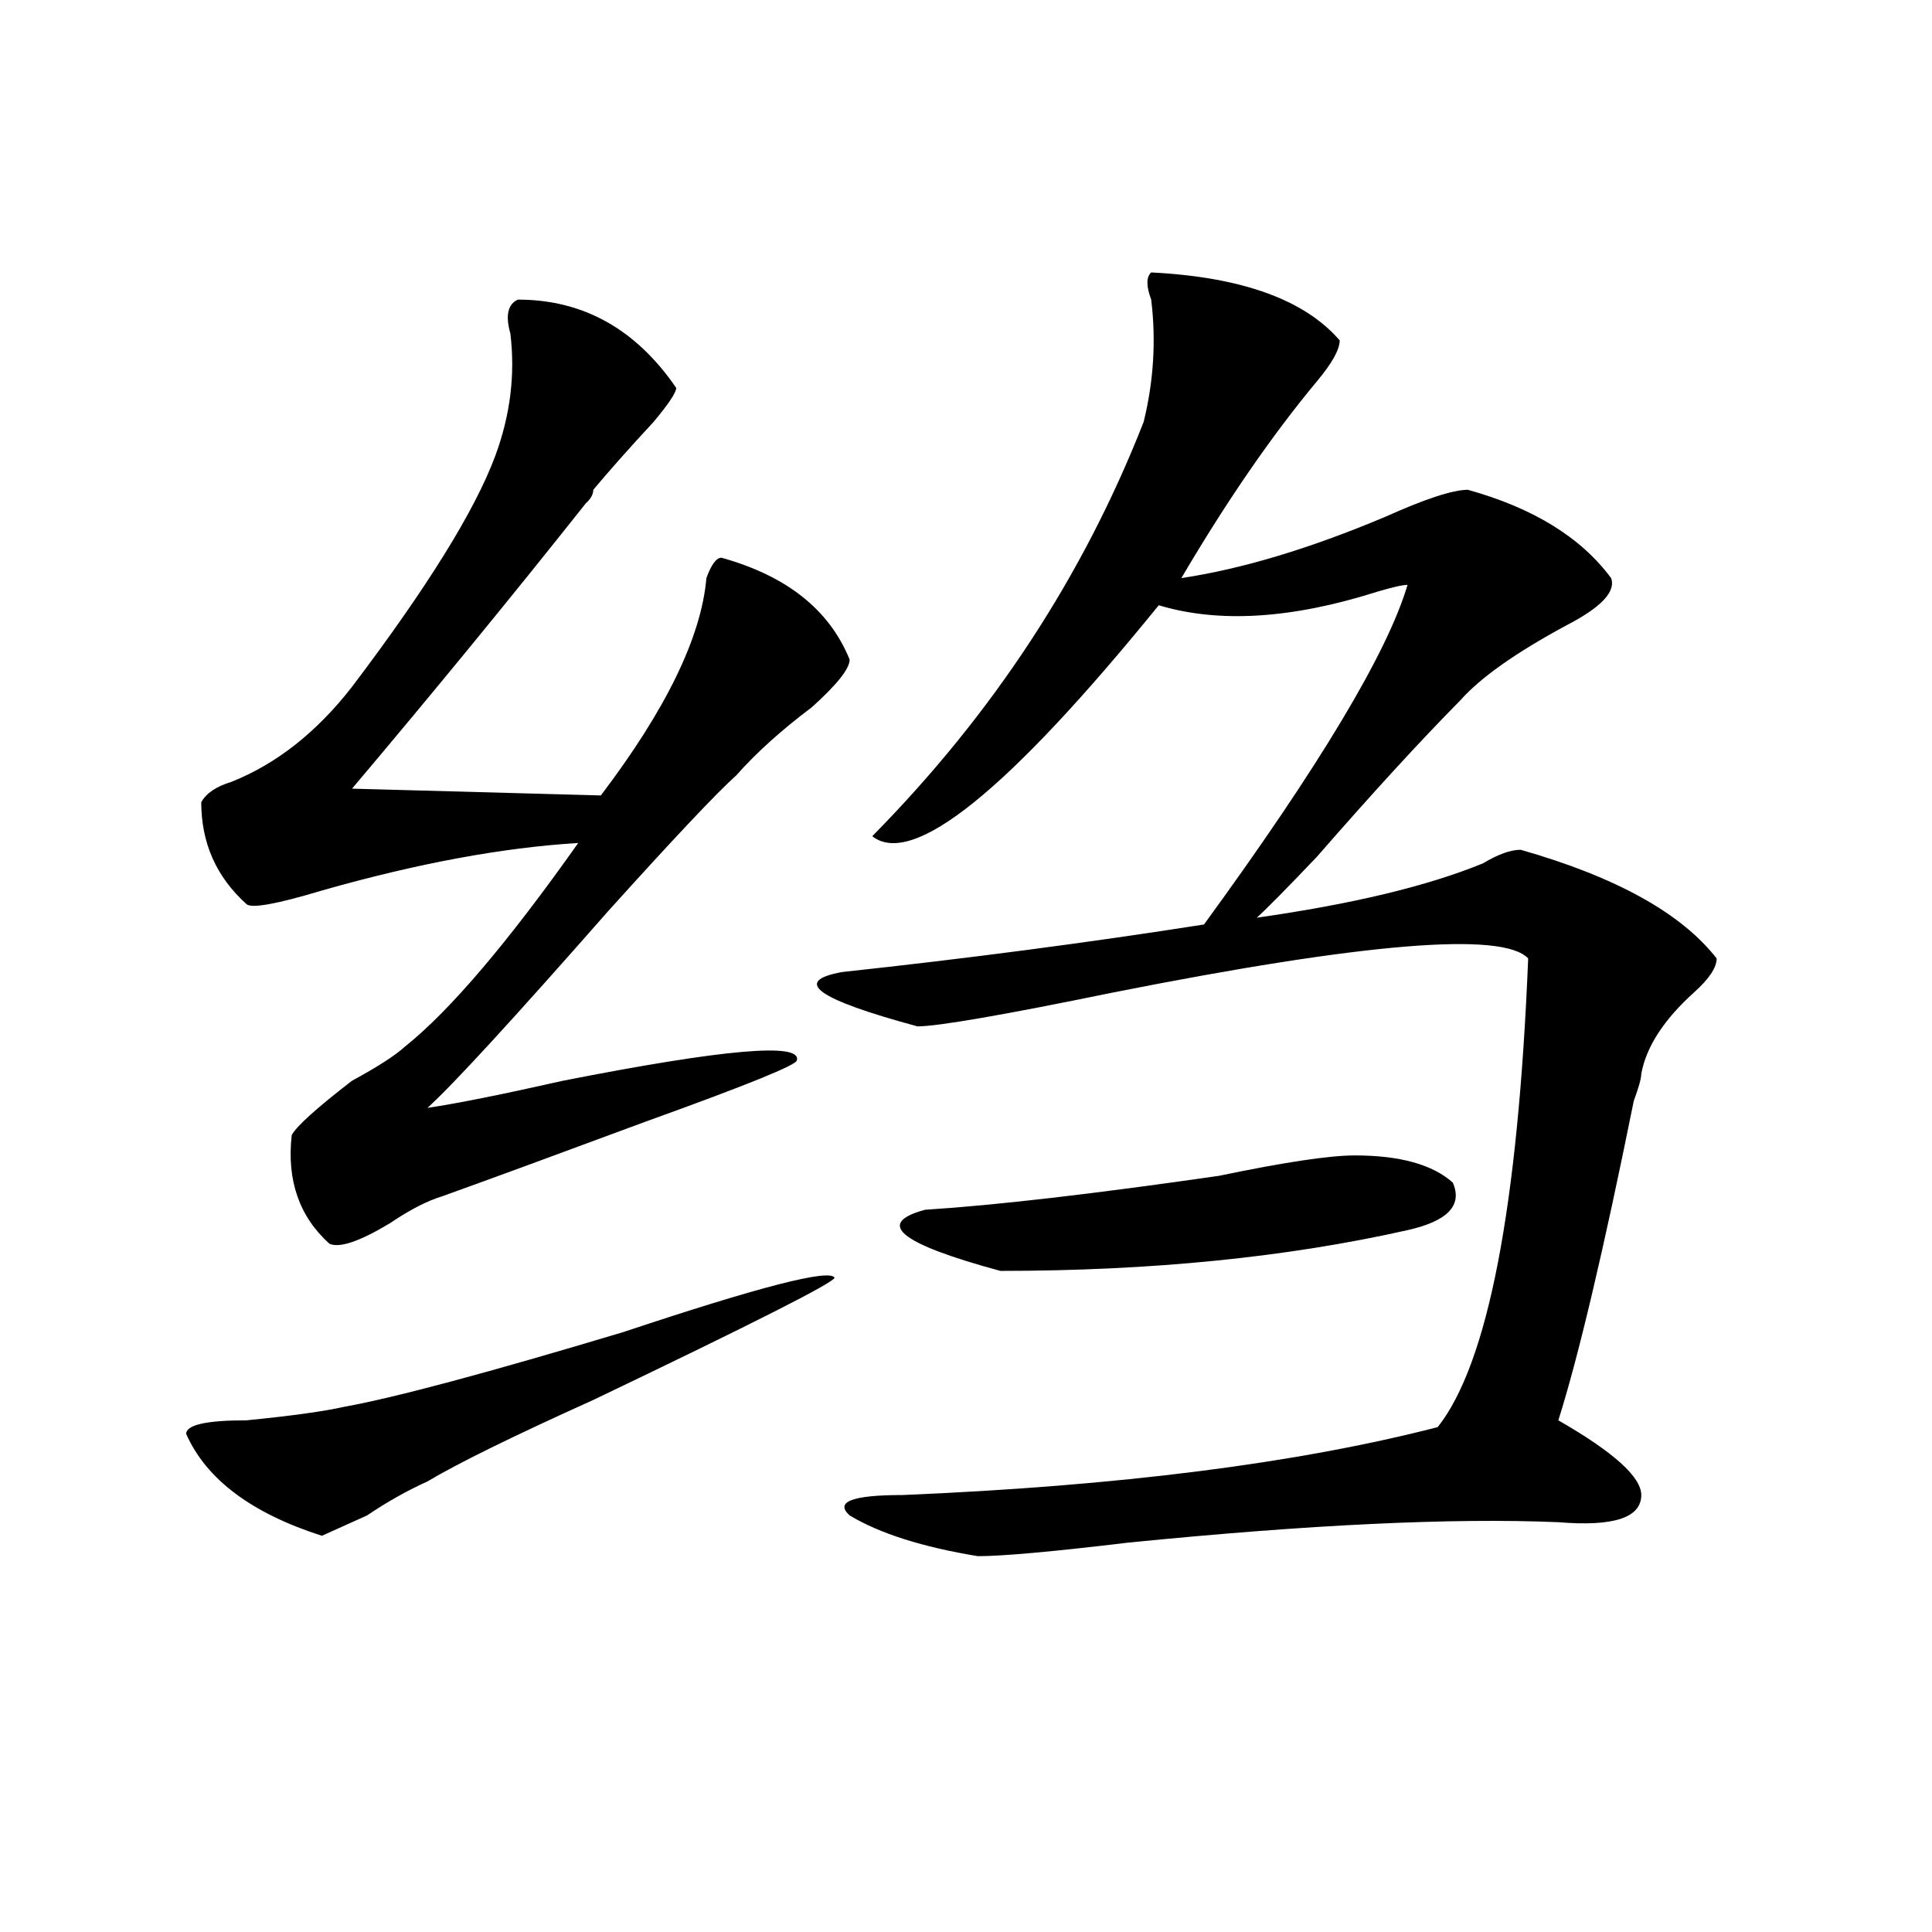 <?xml version="1.0" encoding="utf-8"?>
<!-- Generator: Adobe Illustrator 16.0.0, SVG Export Plug-In . SVG Version: 6.00 Build 0)  -->
<!DOCTYPE svg PUBLIC "-//W3C//DTD SVG 1.1//EN" "http://www.w3.org/Graphics/SVG/1.1/DTD/svg11.dtd">
<svg version="1.1" id="图层_1" xmlns="http://www.w3.org/2000/svg" xmlns:xlink="http://www.w3.org/1999/xlink" x="0px" y="0px"
	 width="1000px" height="1000px" viewBox="0 0 1000 1000" enable-background="new 0 0 1000 1000" xml:space="preserve">
<path d="M178.313,728.125c25.975-4.669,74.145-17.578,144.387-38.672c70.242-23.4,106.644-32.794,109.266-28.125
	c0,2.362-41.646,23.456-124.875,63.281c-41.646,18.787-70.242,32.85-85.852,42.188c-10.427,4.725-20.854,10.547-31.219,17.578
	c-10.427,4.725-18.231,8.24-23.414,10.547c-36.463-11.7-59.877-29.278-70.242-52.734c0-4.669,10.365-7.031,31.219-7.031
	C150.996,732.85,167.886,730.487,178.313,728.125z M268.066,155.078c33.779,0,61.096,15.271,81.949,45.703
	c0,2.362-3.902,8.24-11.707,17.578c-13.049,14.063-23.414,25.818-31.219,35.156c0,2.362-1.342,4.725-3.902,7.031
	c-39.023,49.219-79.389,98.438-120.973,147.656l128.777,3.516c33.779-44.494,52.011-82.013,54.633-112.5
	c2.561-7.031,5.183-10.547,7.805-10.547c33.779,9.394,55.913,26.972,66.34,52.734c0,4.725-6.524,12.909-19.512,24.609
	c-15.609,11.756-28.658,23.456-39.023,35.156c-10.427,9.394-32.561,32.85-66.34,70.313c-49.45,56.25-80.669,90.253-93.656,101.953
	c15.609-2.307,39.023-7.031,70.242-14.063c83.229-16.369,123.533-19.885,120.973-10.547c0,2.362-26.036,12.909-78.047,31.641
	c-44.268,16.425-79.389,29.334-105.363,38.672c-7.805,2.362-16.951,7.031-27.316,14.063c-15.609,9.394-26.036,12.909-31.219,10.547
	c-15.609-14.063-22.134-32.794-19.512-56.25c2.561-4.669,12.987-14.063,31.219-28.125c12.987-7.031,22.072-12.854,27.316-17.578
	c23.414-18.731,53.291-53.888,89.754-105.469c-39.023,2.362-83.291,10.547-132.68,24.609c-23.414,7.031-36.463,9.394-39.023,7.031
	c-15.609-14.063-23.414-31.641-23.414-52.734c2.561-4.669,7.805-8.185,15.609-10.547c23.414-9.338,44.206-25.763,62.438-49.219
	c39.023-51.525,63.718-91.406,74.145-119.531c7.805-21.094,10.365-42.188,7.805-63.281
	C261.542,163.318,262.822,157.44,268.066,155.078z M595.863,141.016c46.828,2.362,79.327,14.063,97.559,35.156
	c0,4.725-3.902,11.756-11.707,21.094c-23.414,28.125-46.828,62.128-70.242,101.953c31.219-4.669,66.34-15.216,105.363-31.641
	c20.792-9.338,35.121-14.063,42.926-14.063c33.779,9.394,58.535,24.609,74.145,45.703c2.561,7.031-5.244,15.271-23.414,24.609
	c-26.036,14.063-44.268,26.972-54.633,38.672c-20.854,21.094-45.548,48.065-74.145,80.859
	c-15.609,16.425-26.036,26.972-31.219,31.641c49.389-7.031,88.412-16.369,117.07-28.125c7.805-4.669,14.268-7.031,19.512-7.031
	c49.389,14.063,83.229,32.85,101.461,56.25c0,4.725-3.902,10.547-11.707,17.578c-15.609,14.063-24.756,28.125-27.316,42.188
	c0,2.362-1.342,7.031-3.902,14.063c-15.609,77.344-28.658,132.44-39.023,165.234c28.597,16.425,42.926,29.334,42.926,38.672
	c0,11.756-14.329,16.425-42.926,14.063c-54.633-2.307-128.777,1.209-222.434,10.547c-39.023,4.669-65.06,7.031-78.047,7.031
	c-28.658-4.725-50.73-11.7-66.34-21.094c-7.805-7.031,1.28-10.547,27.316-10.547c111.826-4.669,204.202-16.369,277.066-35.156
	c25.975-32.794,41.584-113.653,46.828-242.578c-13.049-14.063-84.571-8.185-214.629,17.578
	c-57.255,11.756-91.096,17.578-101.461,17.578c-52.072-14.063-65.06-23.4-39.023-28.125c64.998-7.031,127.436-15.216,187.313-24.609
	c59.815-82.013,94.937-140.625,105.363-175.781c-2.622,0-7.805,1.209-15.609,3.516c-44.268,14.063-81.949,16.425-113.168,7.031
	c-78.047,96.131-127.497,135.956-148.289,119.531c62.438-63.281,109.266-134.747,140.484-214.453
	c5.183-21.094,6.463-42.188,3.902-63.281C593.241,148.047,593.241,143.378,595.863,141.016z M701.227,598.047
	c23.414,0,40.304,4.725,50.73,14.063c5.183,11.756-2.622,19.94-23.414,24.609c-62.438,14.063-132.68,21.094-210.727,21.094
	c-52.072-14.063-65.06-24.609-39.023-31.641c36.401-2.307,87.132-8.185,152.191-17.578
	C664.764,601.563,688.178,598.047,701.227,598.047z"/>
</svg>
